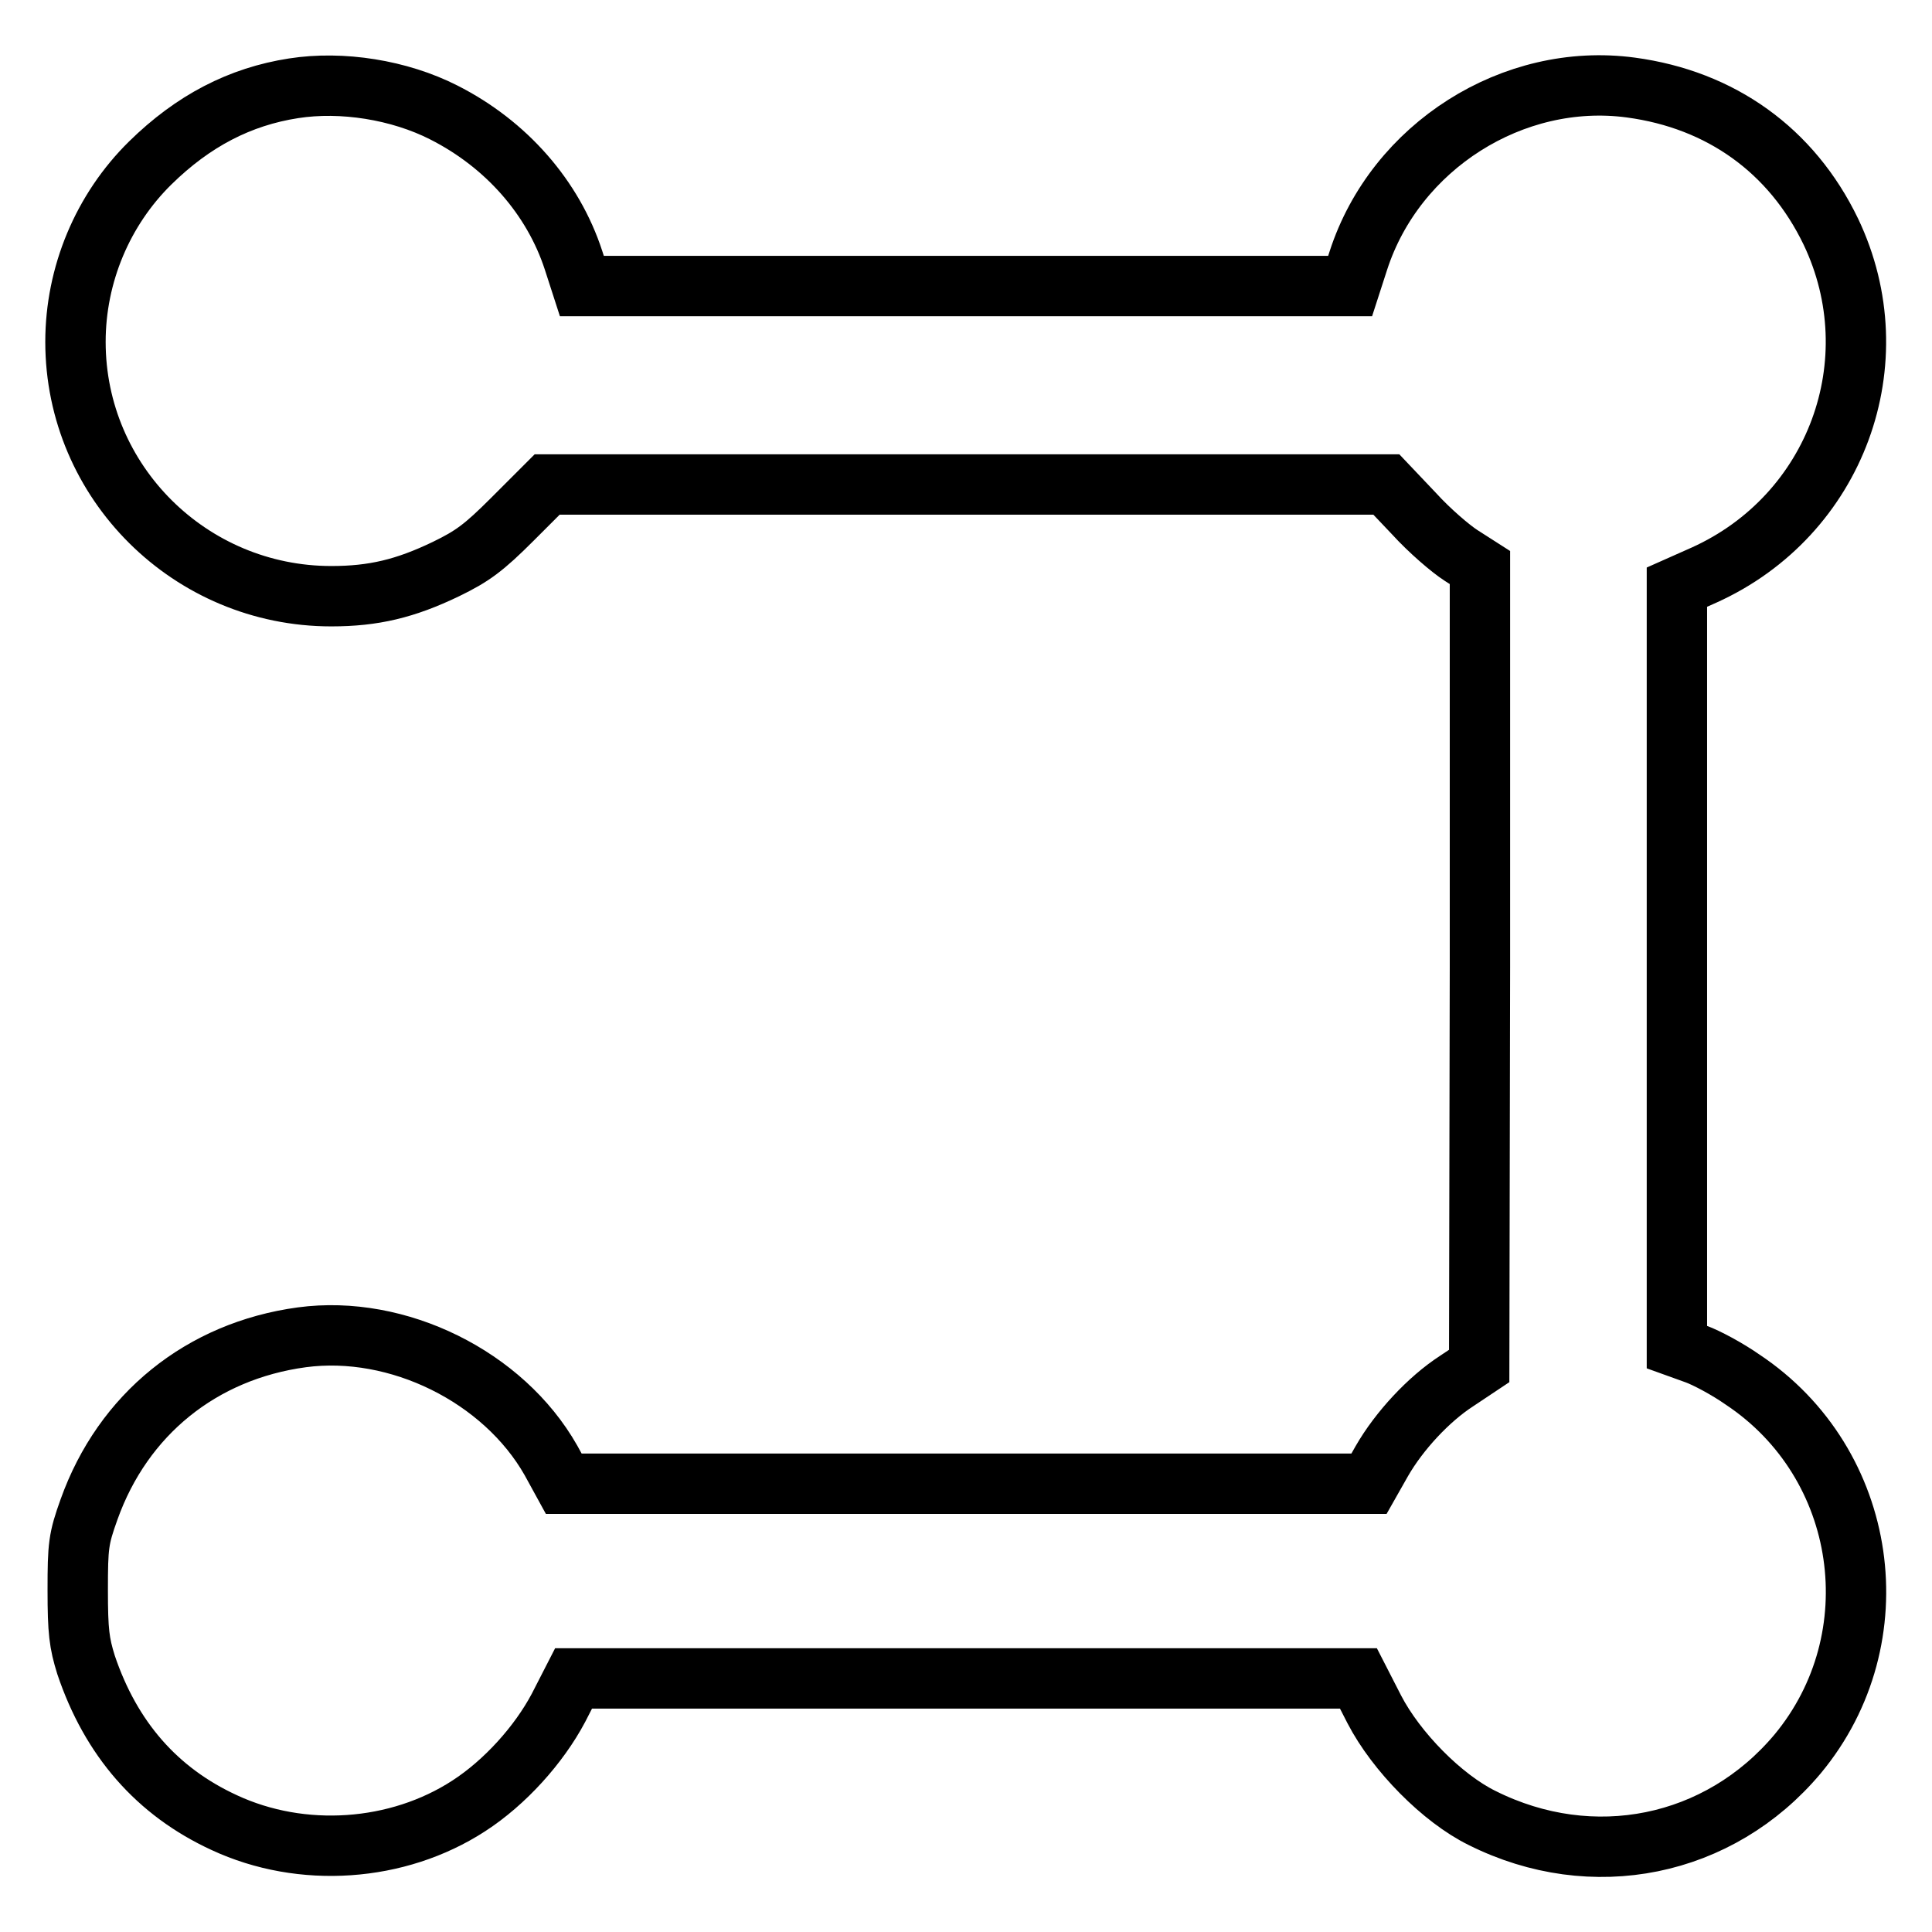<?xml version="1.0" encoding="utf-8"?>
<!-- Svg Vector Icons : http://www.onlinewebfonts.com/icon -->
<!DOCTYPE svg PUBLIC "-//W3C//DTD SVG 1.1//EN" "http://www.w3.org/Graphics/SVG/1.1/DTD/svg11.dtd">
<svg version="1.1" xmlns="http://www.w3.org/2000/svg" xmlns:xlink="http://www.w3.org/1999/xlink" x="0px" y="0px" viewBox="0 0 256 256" enable-background="new 0 0 256 256" xml:space="preserve">
<g><g><g><path stroke-width="8" fill-opacity="0" stroke="#000000"  d="M38.9,11.7c-7.1,1.1-13.3,4.3-19,9.9C13.6,27.8,10,36.4,10,45.3c0,18.6,15.2,33.7,33.9,33.7c5.6,0,9.8-1,15.2-3.6c3.5-1.7,5-2.8,8.8-6.6l4.6-4.6h55.6h55.6l3.7,3.9c2,2.2,4.8,4.6,6.2,5.5l2.5,1.6v52.9l-0.1,52.9l-3,2c-3.7,2.4-7.6,6.6-9.9,10.6l-1.7,3l-53.3,0H74.7l-1.7-3.1c-6.3-11.1-20.3-18-33-16.3C26.7,179,16.3,187.4,11.8,200c-1.4,3.9-1.5,4.8-1.5,10.7c0,5.5,0.2,7,1.1,9.9c3.3,9.8,9.4,16.8,18.3,20.9c10.3,4.8,23,3.9,32.4-2.2c4.8-3.1,9.3-8.1,11.9-13l2-3.9h52h52l2.1,4.1c2.9,5.6,9,11.8,14.3,14.4c14.6,7.3,31.4,3.9,41.8-8.5c12.7-15.3,9.4-38.5-7.3-49.6c-2-1.4-4.8-2.9-6.2-3.4l-2.5-0.9v-50.3V77.8l3.6-1.6c17.5-7.9,25-28.3,16.8-45.5c-5.2-10.8-14.6-17.5-26.5-19.1c-15.6-2.1-31.2,7.8-36.1,22.9l-1.1,3.4H128H77.1L76,34.5c-2.7-8.3-8.9-15.4-17.2-19.6C52.9,11.9,45.3,10.7,38.9,11.7z"/></g></g></g>
</svg>